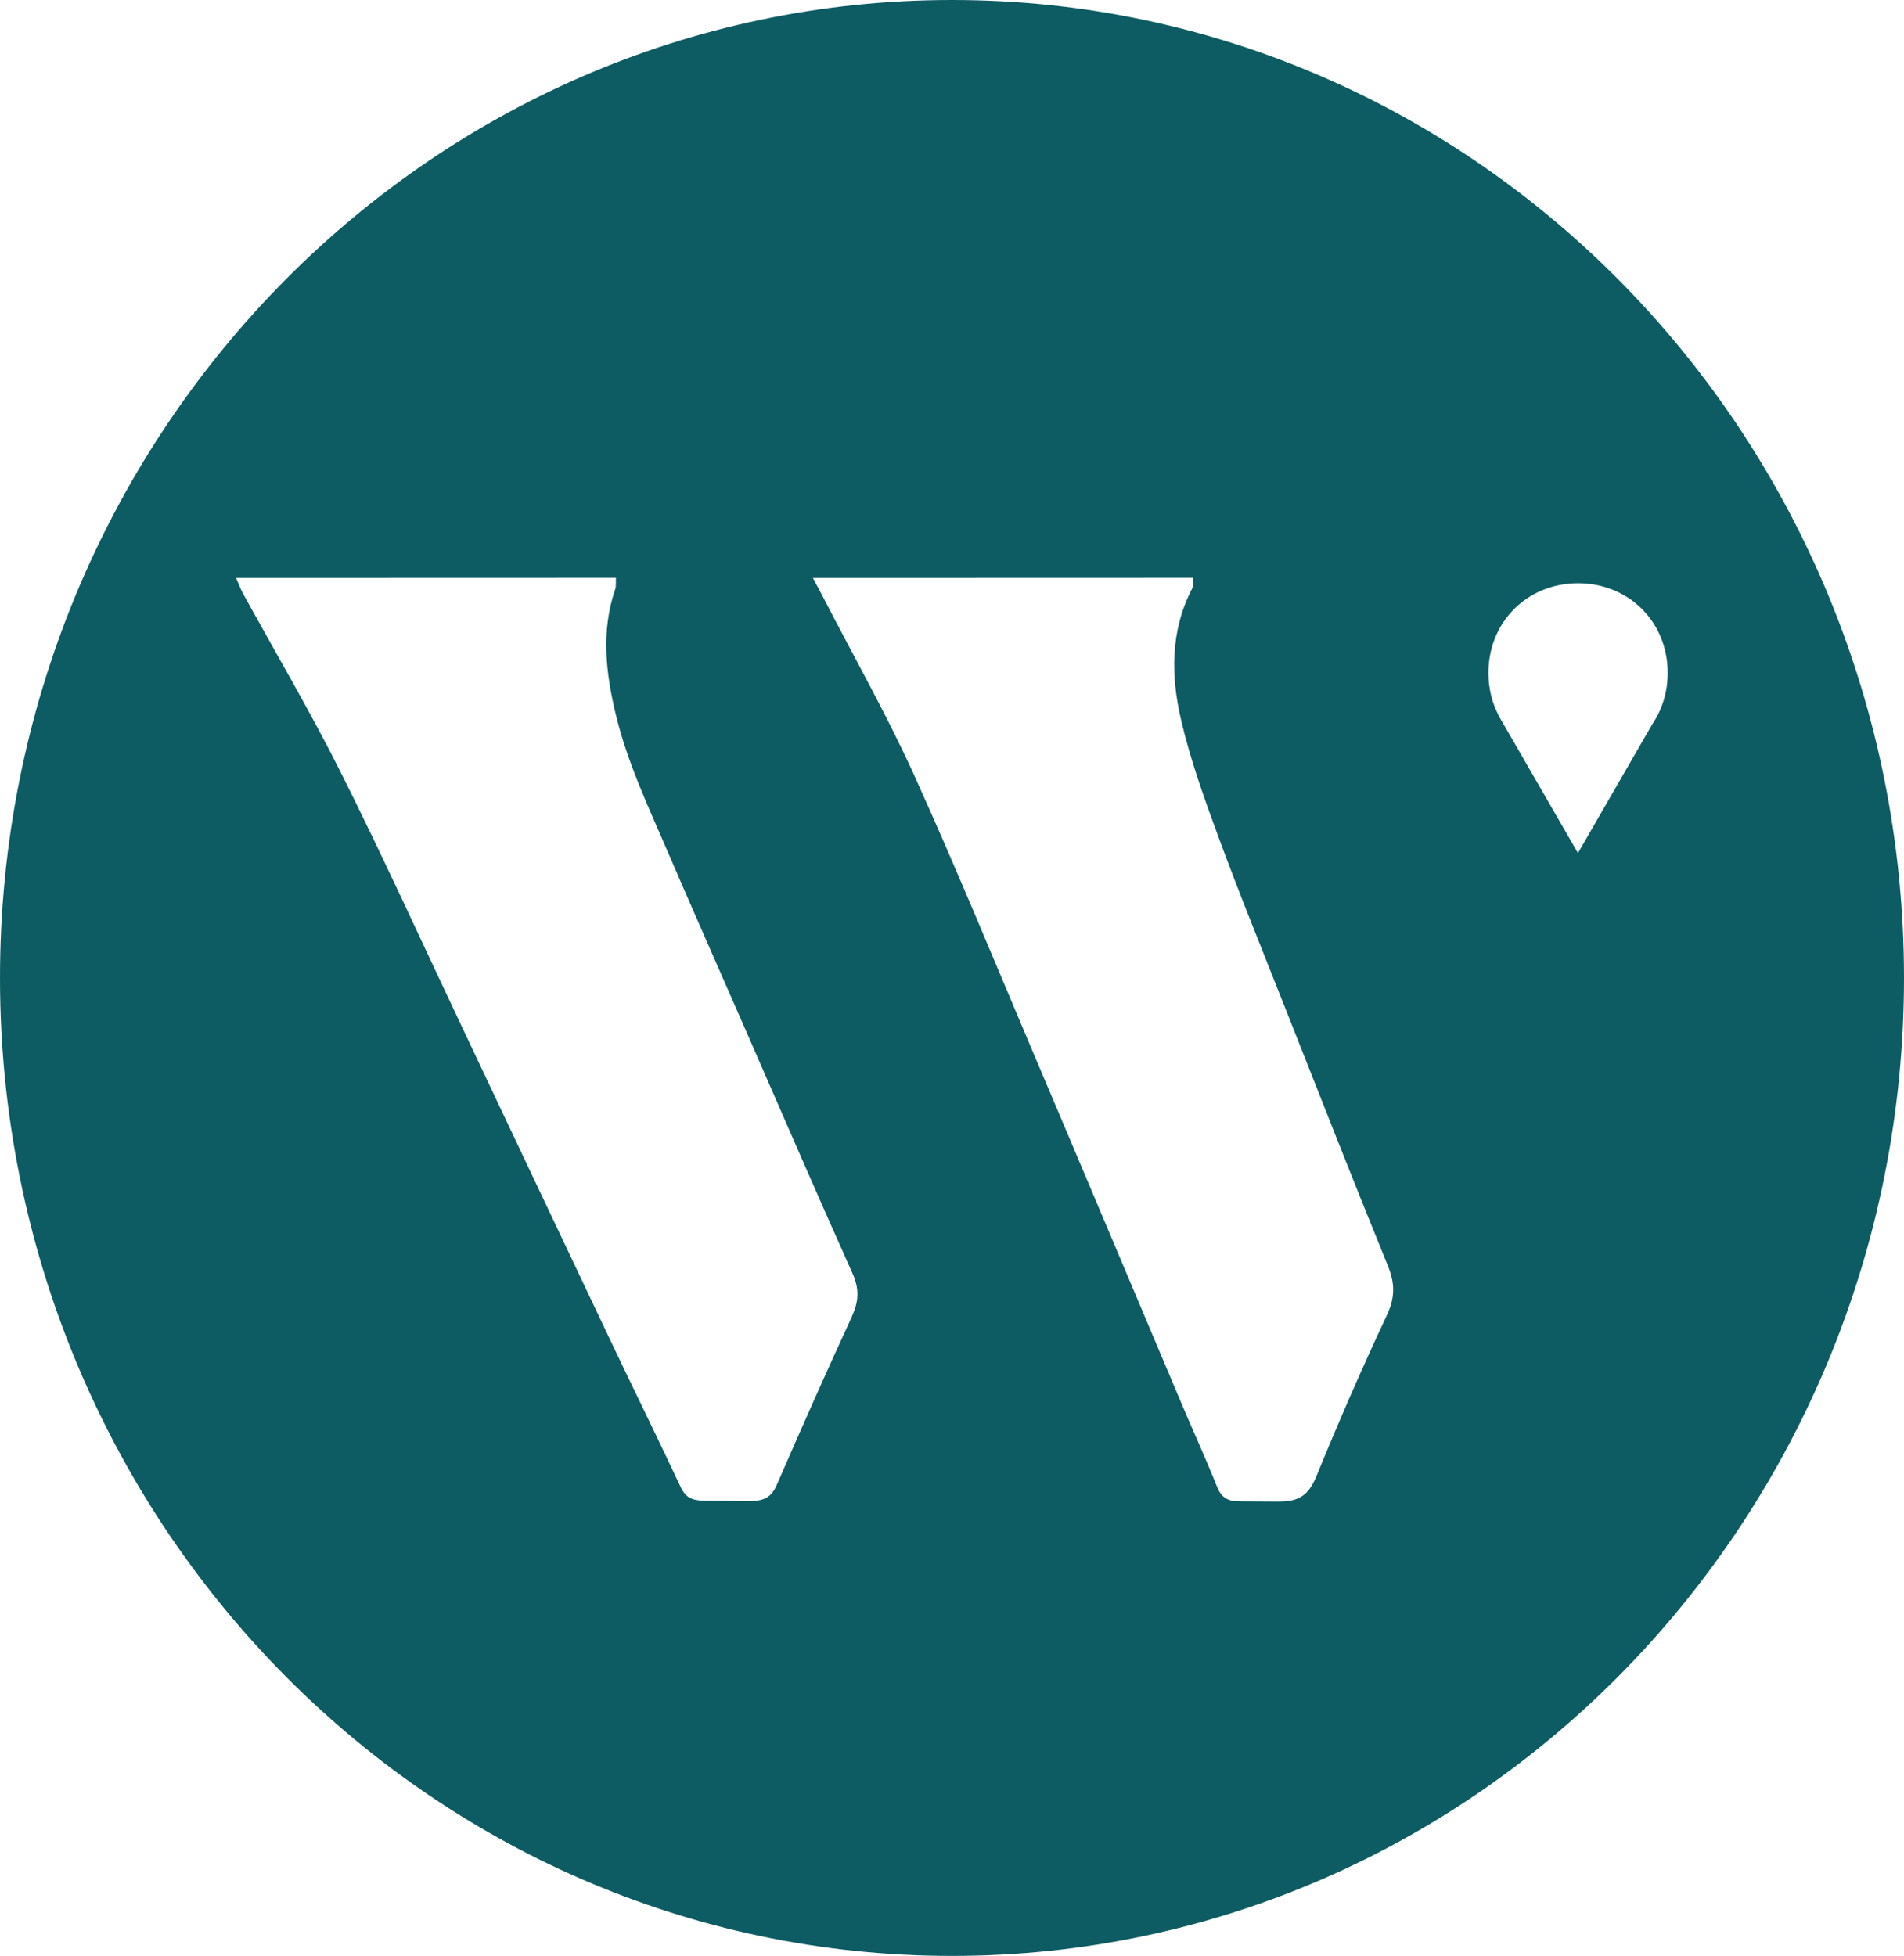 <?xml version="1.0" encoding="UTF-8"?><svg xmlns="http://www.w3.org/2000/svg" viewBox="0 0 327.77 336.67"><defs><style>.e{fill:#0d5c63;}</style></defs><g id="a"/><g id="b"><g id="c"><g id="d"><path class="e" d="M271.64,146.83l-13.65-23.64h.02c-1.14-2.17-1.78-4.67-1.78-7.37,0-8.74,6.68-15.43,15.43-15.43s15.43,6.68,15.43,15.42c0,3.29-.94,6.29-2.59,8.74l-12.85,22.27h0Zm-32.92,79.61c-4.27,9.09-8.28,18.31-12.08,27.6-1.32,3.22-2.84,4.43-6.57,4.43-2.22,0-4.42-.04-6.66-.04-1.96,0-3.11-.58-3.88-2.47-1.89-4.73-4.01-9.36-6-14.05-8.59-20.31-17.14-40.64-25.76-60.94-6.78-15.98-13.36-32.05-20.54-47.85-4.64-10.2-10.19-19.98-15.33-29.95-.53-1.03-1.08-2.04-1.96-3.69l65.45-.02c-.06,.71,.06,1.41-.19,1.9-3.75,7.27-3.65,14.99-1.88,22.56,1.59,6.83,3.98,13.5,6.41,20.08,3.65,9.92,7.64,19.71,11.53,29.55,5.85,14.8,11.66,29.62,17.67,44.36,1.23,3.02,1.24,5.47-.2,8.5m-92.06,.18c-4.44,9.6-8.71,19.26-12.93,28.96-.98,2.25-2.2,2.84-5,2.84-2.53,0-4.46-.06-6.53-.06-2.71,0-4-.2-5.01-2.32-4.16-8.86-8.49-17.63-12.68-26.47-8.4-17.68-16.76-35.38-25.13-53.07-6.87-14.5-13.51-29.13-20.7-43.47-5.26-10.49-11.24-20.62-16.89-30.9-.36-.66-.61-1.37-1.16-2.62l65.39-.02c-.04,.77,.06,1.41-.12,1.95-2.46,7.22-1.63,14.41,.11,21.62,1.97,8.18,5.55,15.74,8.85,23.4,4.38,10.18,8.87,20.32,13.32,30.48,6.17,14.1,12.27,28.24,18.57,42.29,1.19,2.66,1.09,4.81-.11,7.39M163.84,0C73.33,.03-.03,75.41,0,168.38c.03,92.97,73.42,168.31,163.93,168.29,90.51-.03,163.87-75.41,163.84-168.38S254.35-.03,163.84,0"/></g></g></g></svg>